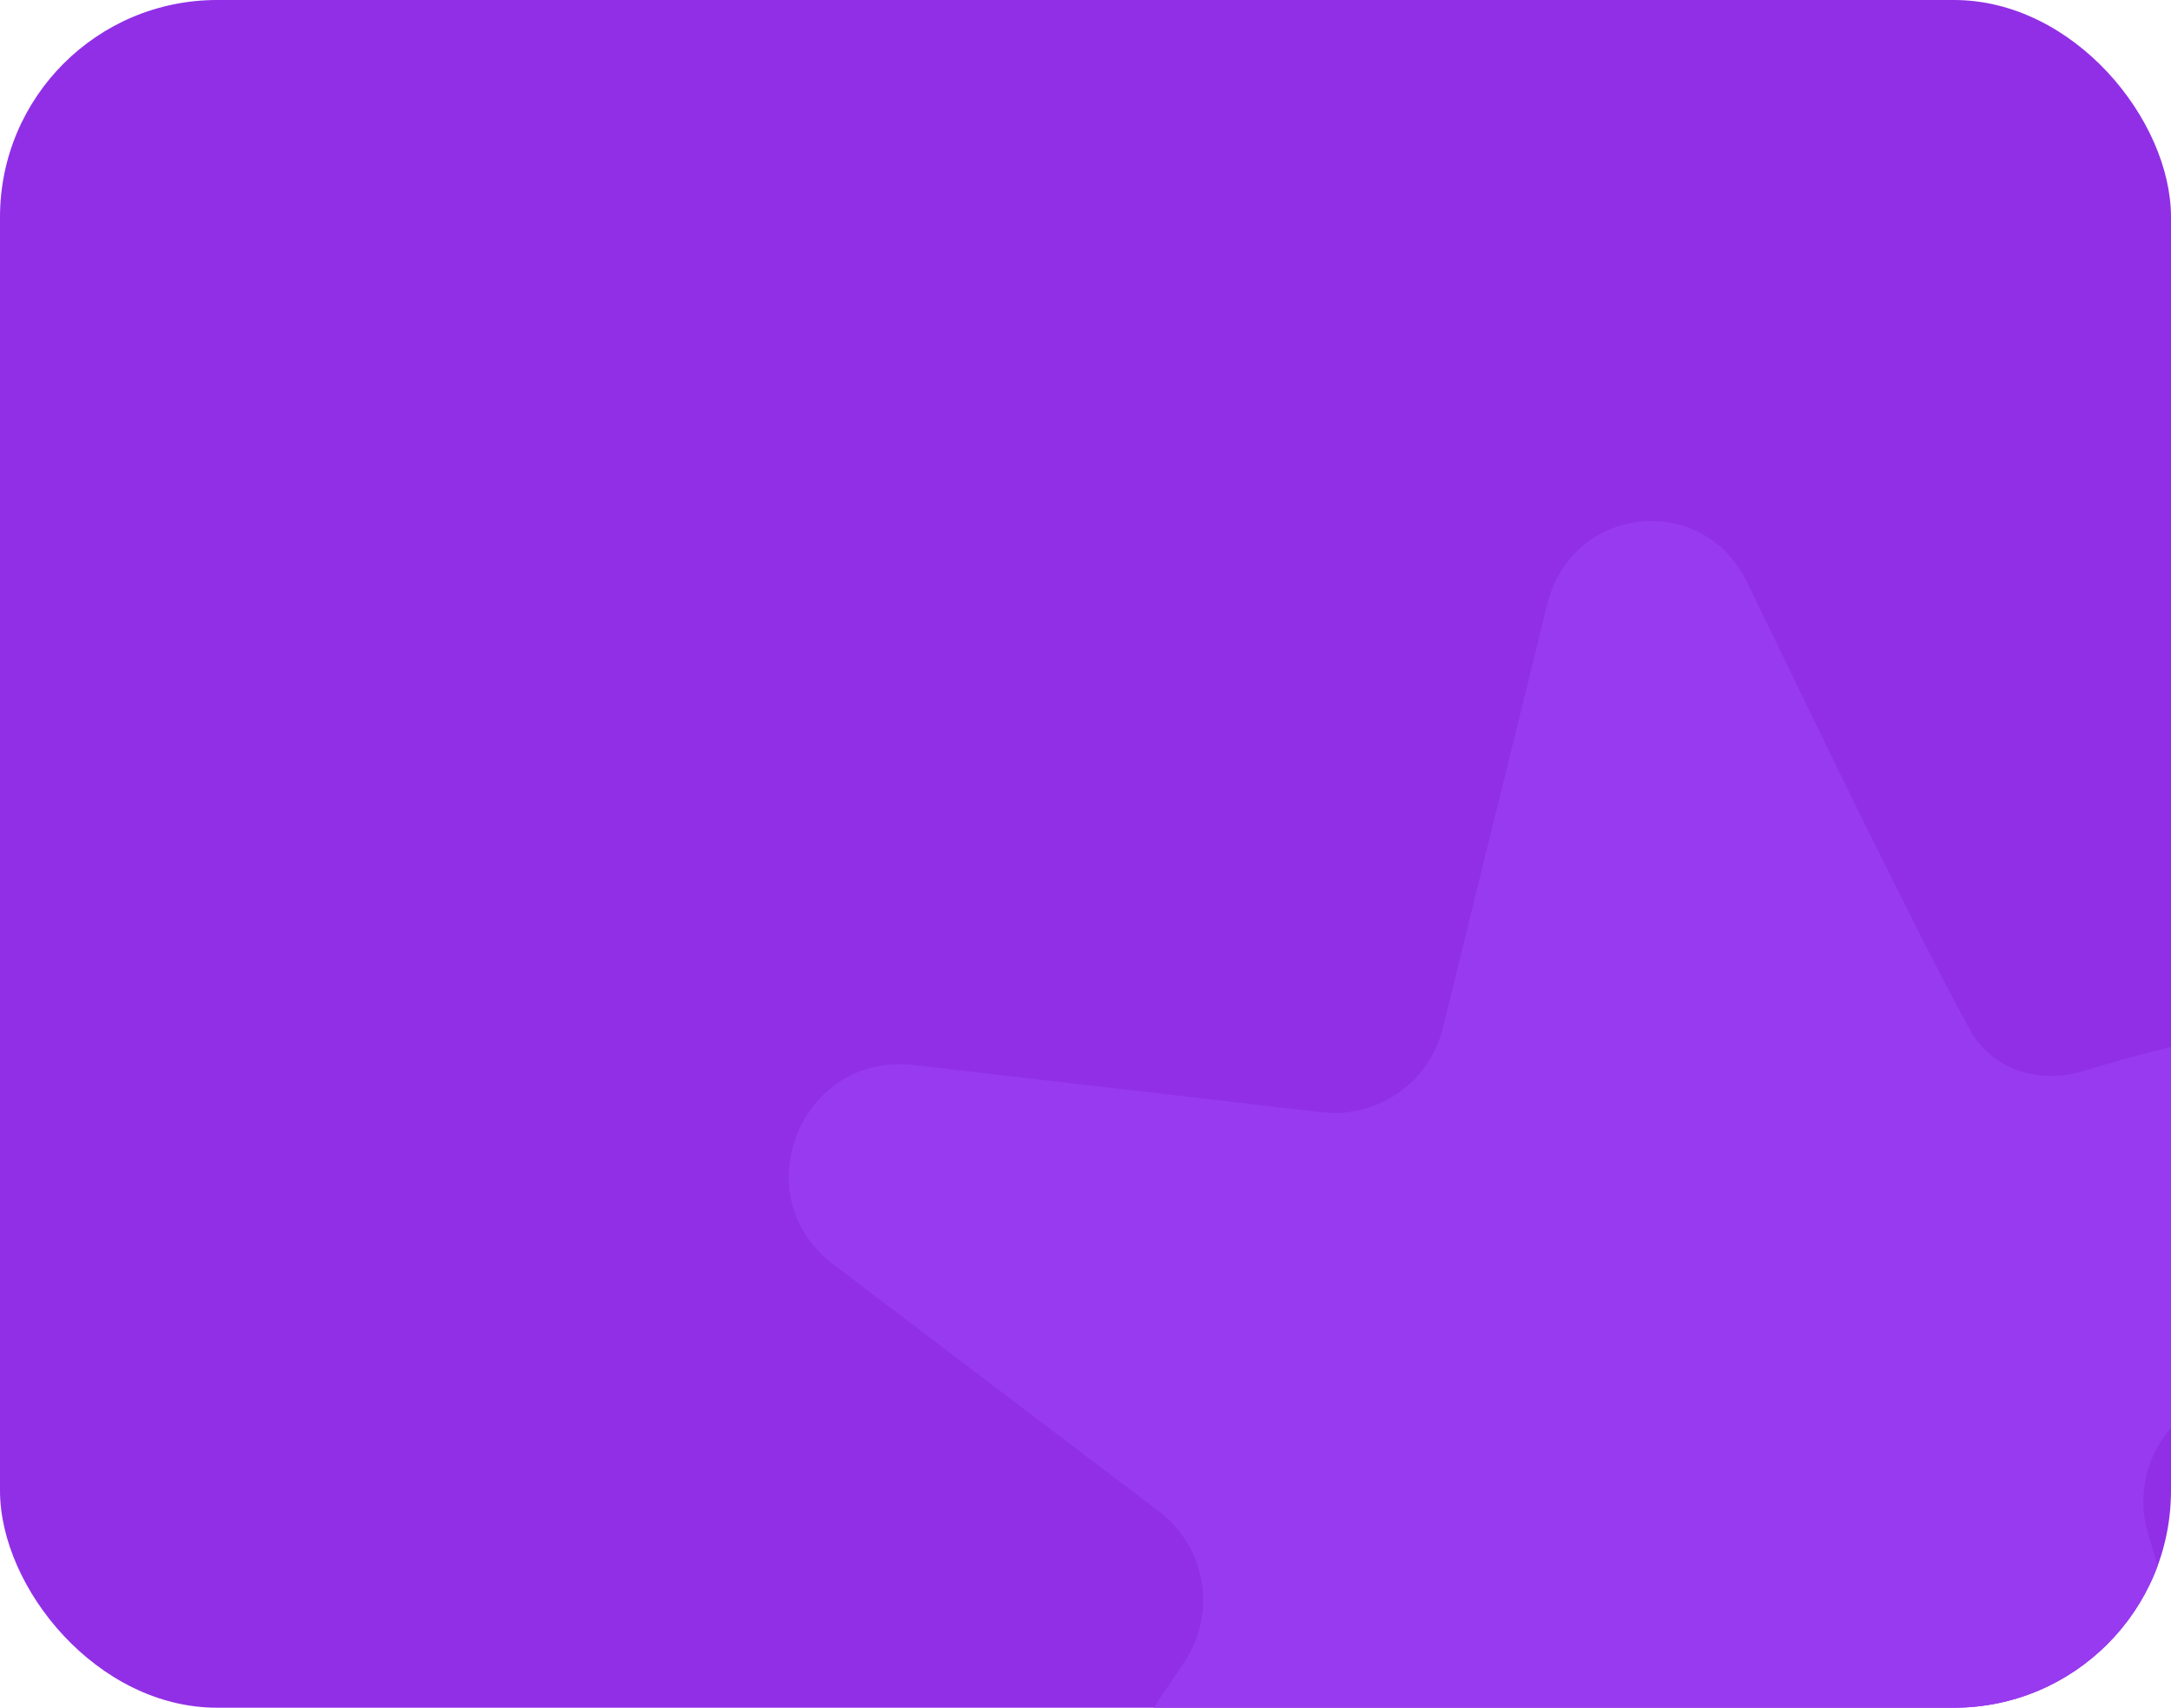 <?xml version="1.0" encoding="UTF-8"?> <svg xmlns="http://www.w3.org/2000/svg" width="300" height="236" viewBox="0 0 300 236" fill="none"> <rect width="300" height="236" rx="30" fill="#912FE7"></rect> <g clip-path="url(#clip0_112_955)"> <path d="M242.438 82.564C253.057 104.501 264.925 129.022 272.214 142.296C275.325 147.962 281.861 149.87 288.046 147.973C298.776 144.681 316.179 140.278 331.337 140.73C344.809 141.132 355.396 156.972 344.464 164.846L302.569 195.019C297.249 198.851 294.942 205.628 296.82 211.905L316.344 277.159C320.282 290.324 306.284 301.652 294.208 295.073L231.22 260.755C226.44 258.151 220.648 258.258 215.932 260.976C208.899 265.029 198.146 271.095 188.85 275.786C181.204 279.645 168.238 282.839 155.82 285.241C142.936 287.732 134.173 273.608 141.482 262.721L163.646 229.709C168.188 222.943 166.663 213.814 160.169 208.887L115.135 174.724C102.655 165.256 110.654 145.388 126.222 147.187L182.641 153.704C190.347 154.594 197.514 149.621 199.368 142.097L213.802 83.529C217.19 69.779 235.279 67.773 241.45 80.521L242.438 82.564Z" fill="#973AF0"></path> </g> <defs> <clipPath id="clip0_112_955"> <path d="M30 0H300V206C300 222.569 286.569 236 270 236H30V0Z" fill="white"></path> </clipPath> </defs> </svg> 